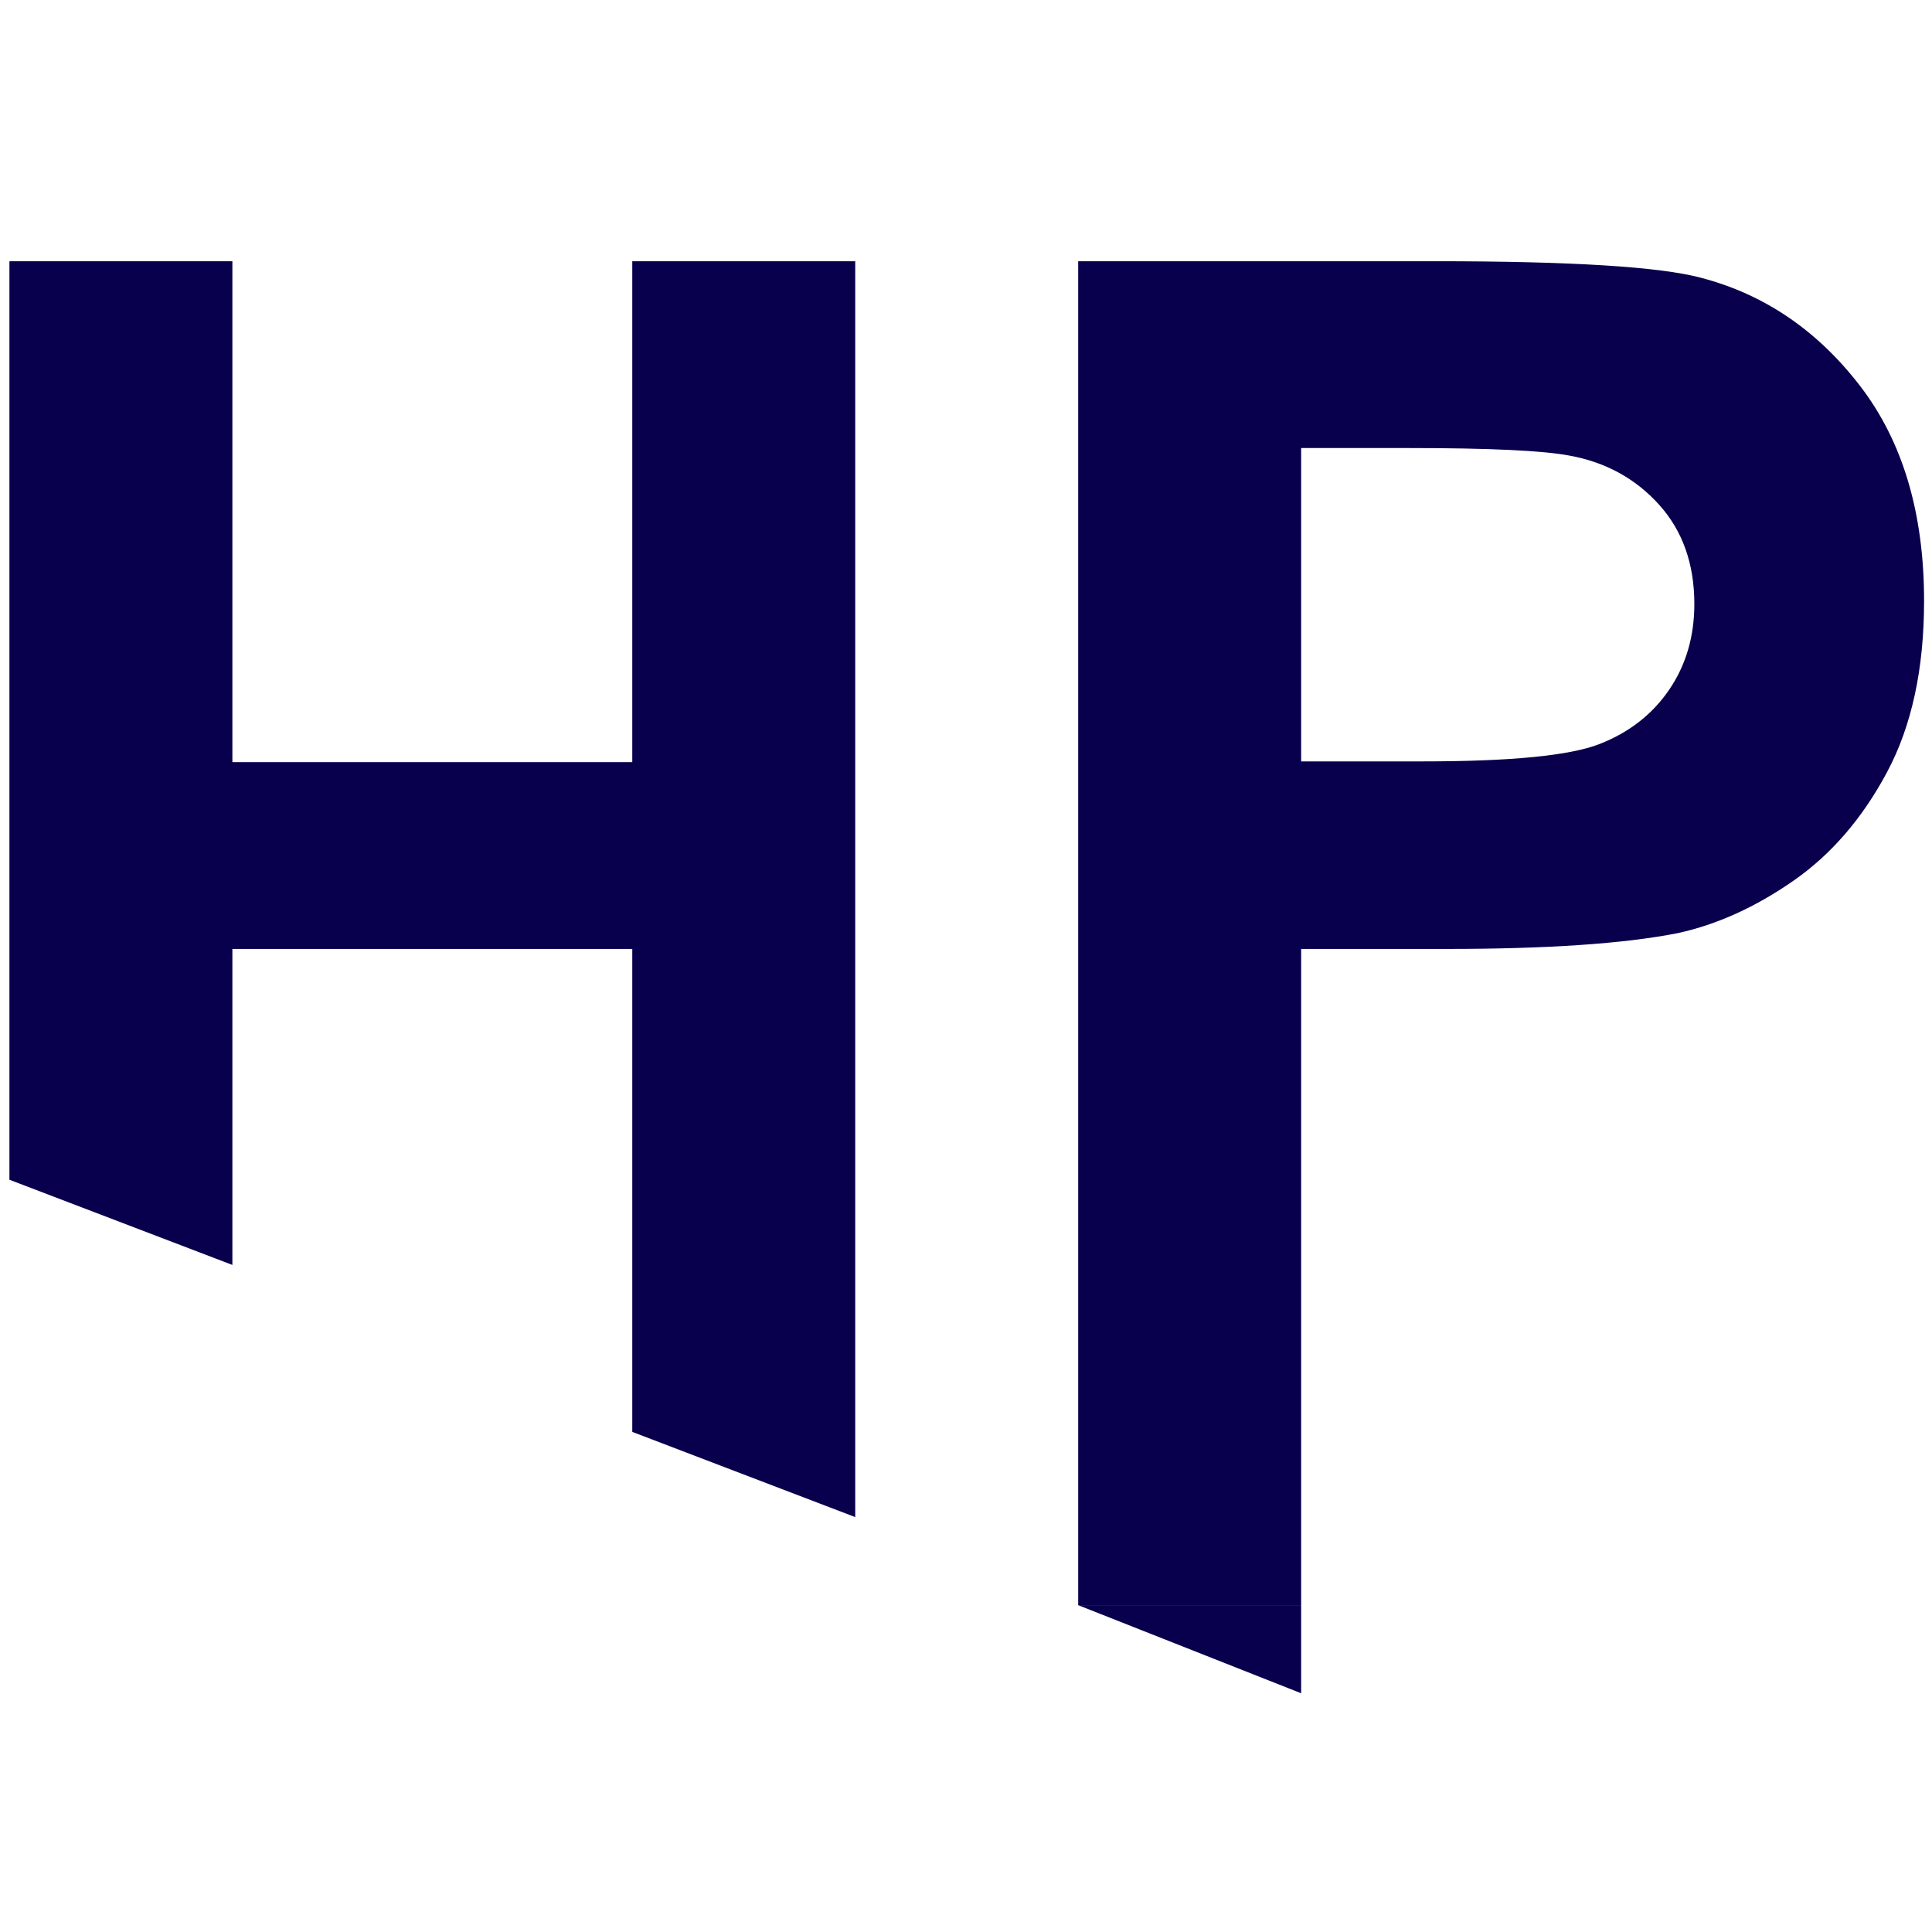 ﻿<?xml version="1.0" encoding="UTF-8" standalone="no"?>
<!DOCTYPE svg PUBLIC "-//W3C//DTD SVG 1.1//EN" "http://www.w3.org/Graphics/SVG/1.1/DTD/svg11.dtd">
<svg width="170.16pt" height="170.16pt" viewBox="0 0 170.16 170.16" overflow="visible" version="1.1" xmlns="http://www.w3.org/2000/svg">
  <path d="M126.473,23.008 C138.414,23.008 146.198,23.494 149.825,24.467 C155.398,25.927 160.064,29.1 163.823,33.987 C167.583,38.875 169.462,45.188 169.462,52.928 C169.462,58.899 168.379,63.919 166.211,67.987 C164.044,72.056 161.291,75.252 157.952,77.574 C154.613,79.896 151.218,81.433 147.768,82.185 C143.08,83.113 136.291,83.578 127.402,83.578 L114.598,83.578 L114.598,141.375 L94.961,141.375 L94.961,23.008 z M125.345,67.059 C133.085,67.059 138.26,66.55 140.869,65.533 C143.478,64.516 145.524,62.923 147.006,60.756 C148.487,58.589 149.228,56.068 149.228,53.193 C149.228,49.655 148.189,46.736 146.11,44.436 C144.031,42.136 141.4,40.699 138.215,40.124 C135.871,39.682 131.161,39.461 124.085,39.461 L114.598,39.461 L114.598,67.059 z" stroke="Black" stroke-width="0" fill="#08004C" fill-opacity="1" />
  <path d="M0.83,103.905 L0.83,23.008 L20.467,23.008 L20.467,67.125 L55.687,67.125 L55.687,23.008 L75.324,23.008 L75.324,133.618 L55.687,126.113 L55.687,83.578 L20.467,83.578 L20.467,111.409 z" stroke="Black" stroke-width="0" fill="#08004C" fill-opacity="1" />
  <path d="M114.598,141.375 L114.598,149.133 L94.961,141.375 z" stroke="Black" stroke-width="0" fill="#08004C" fill-opacity="1" />
</svg>